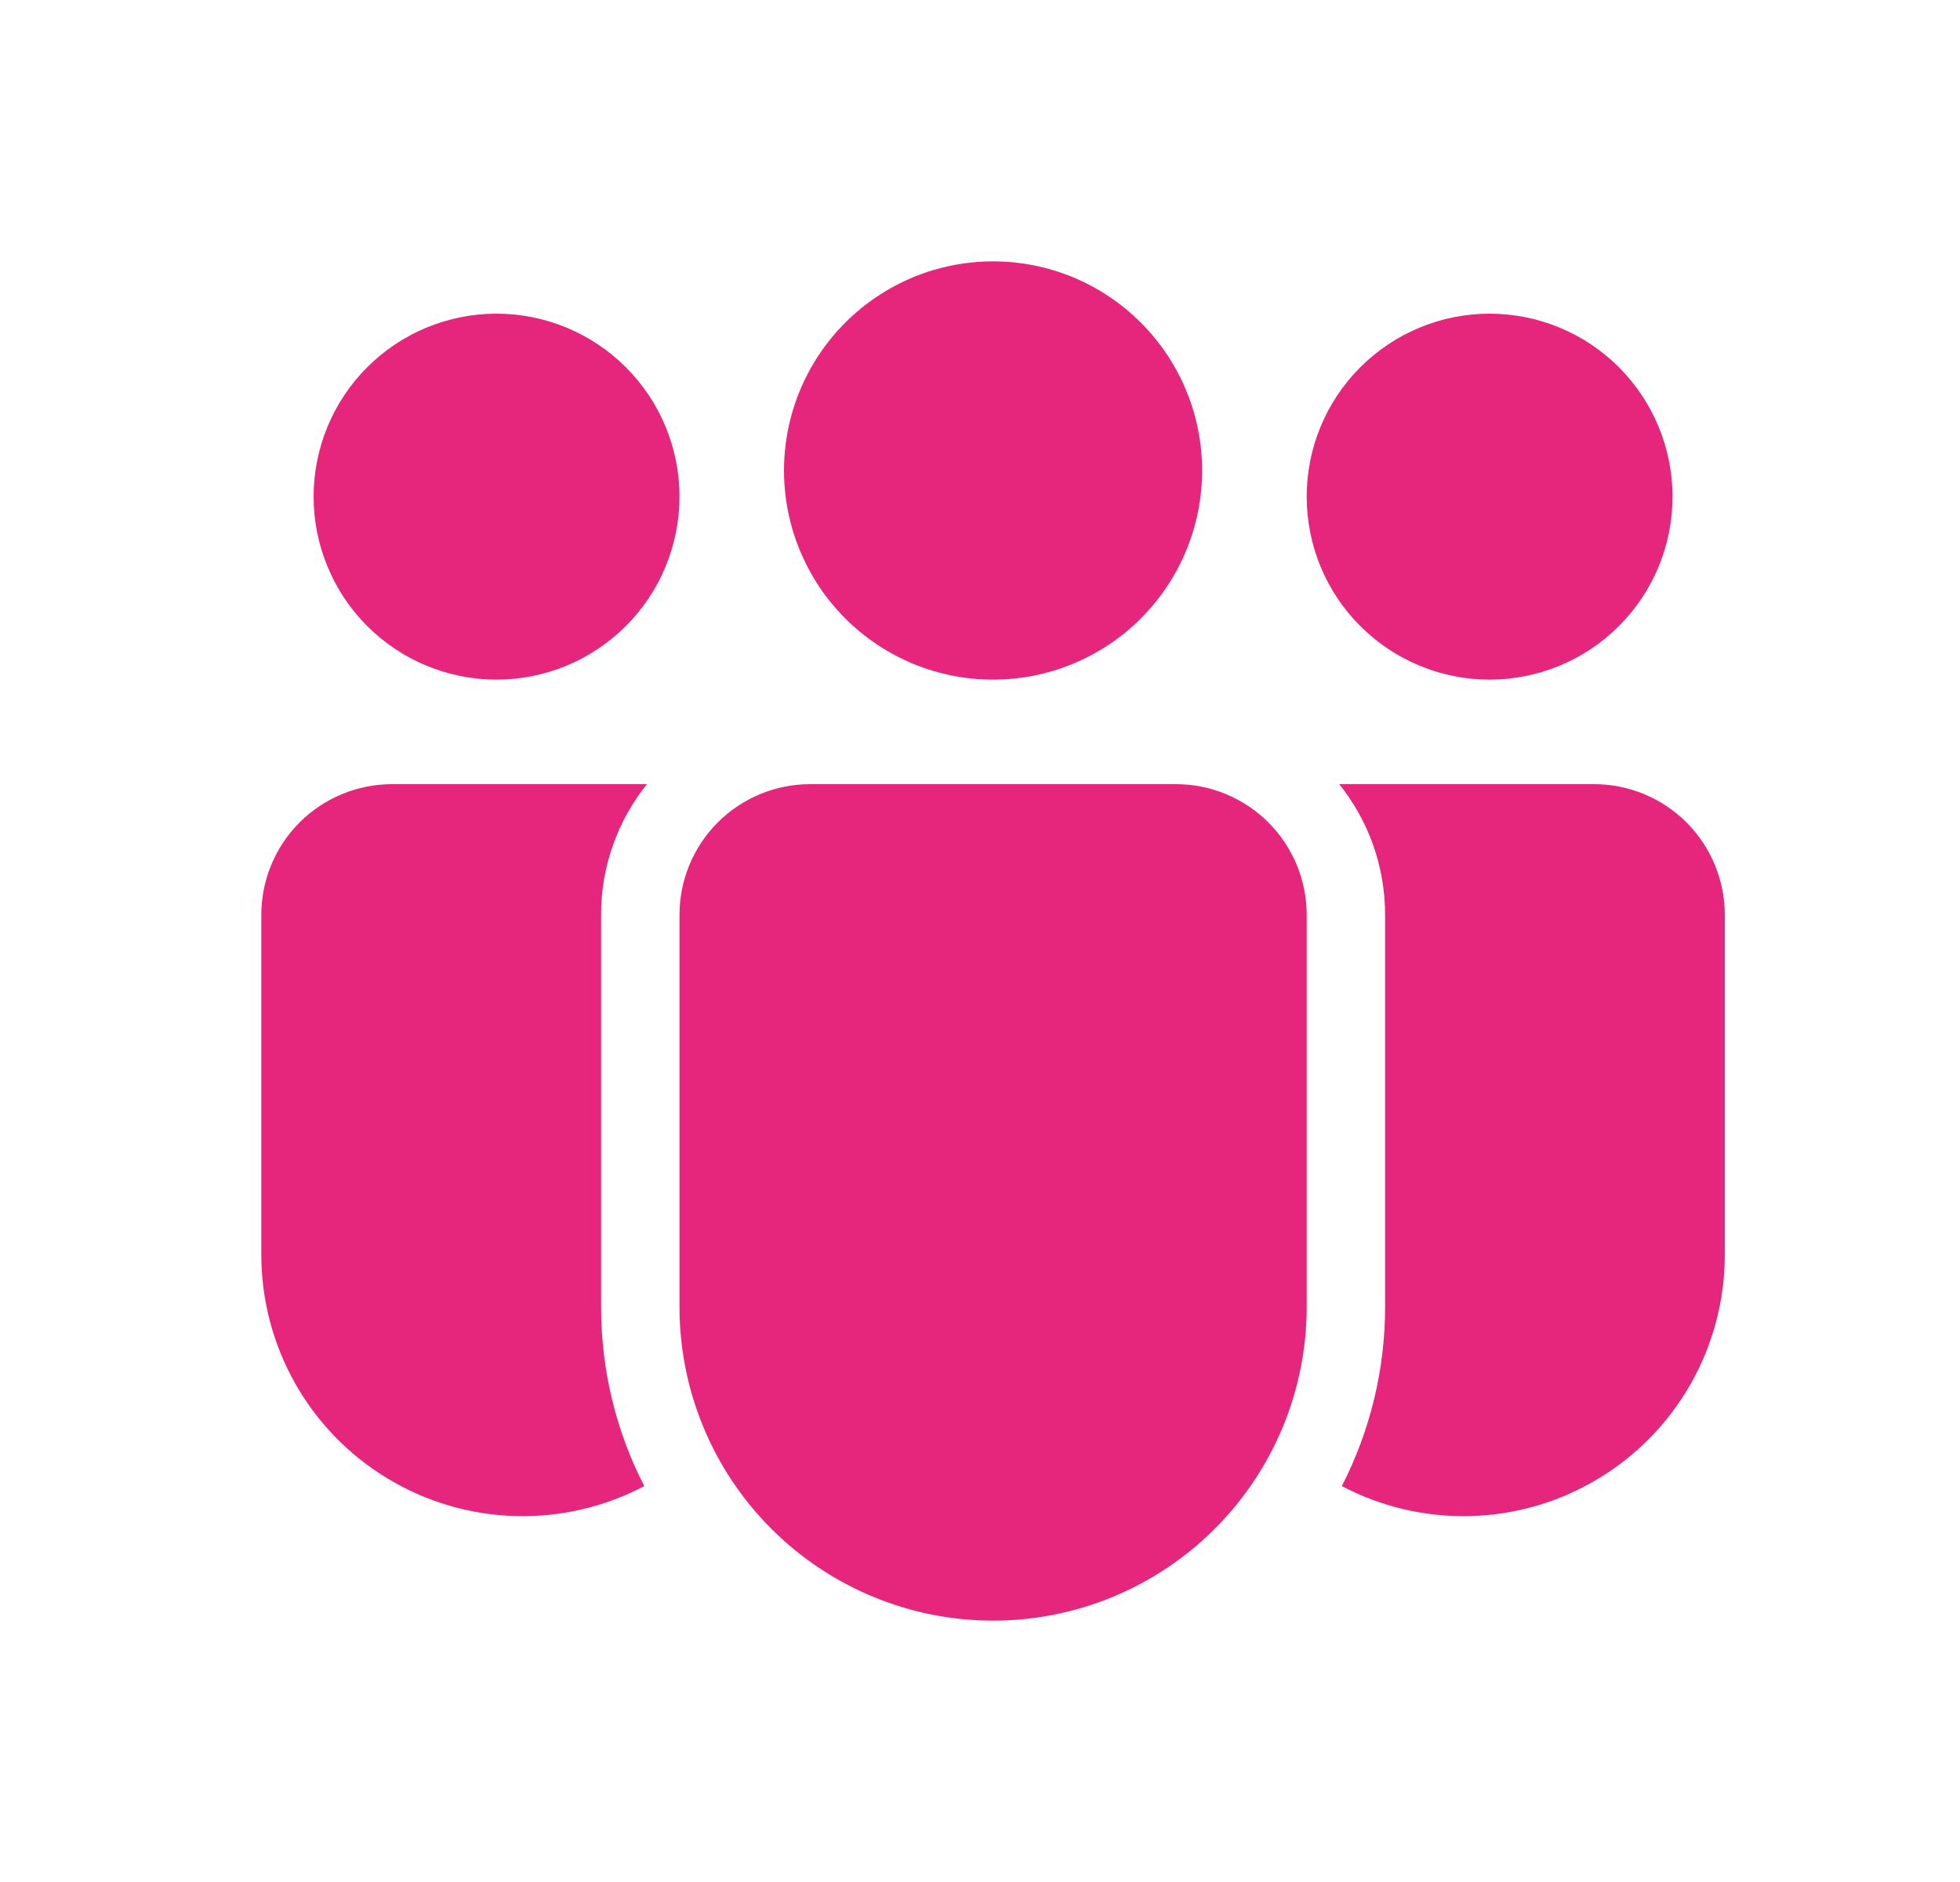 <svg width="25" height="24" viewBox="0 0 25 24" fill="none" xmlns="http://www.w3.org/2000/svg">
<path d="M12.667 8.667C13.374 8.667 14.052 8.386 14.552 7.886C15.052 7.386 15.333 6.707 15.333 6C15.333 5.293 15.052 4.615 14.552 4.115C14.052 3.614 13.374 3.333 12.667 3.333C11.959 3.333 11.281 3.614 10.781 4.115C10.281 4.615 10 5.293 10 6C10 6.707 10.281 7.386 10.781 7.886C11.281 8.386 11.959 8.667 12.667 8.667ZM8.667 6.333C8.667 6.64 8.606 6.943 8.489 7.226C8.372 7.51 8.2 7.767 7.983 7.983C7.766 8.2 7.509 8.372 7.226 8.489C6.943 8.606 6.64 8.667 6.333 8.667C6.027 8.667 5.723 8.606 5.44 8.489C5.157 8.372 4.9 8.2 4.683 7.983C4.467 7.767 4.295 7.51 4.178 7.226C4.06 6.943 4 6.64 4 6.333C4 5.715 4.246 5.121 4.683 4.684C5.121 4.246 5.714 4 6.333 4C6.952 4 7.546 4.246 7.983 4.684C8.421 5.121 8.667 5.715 8.667 6.333ZM21.333 6.333C21.333 6.64 21.273 6.943 21.156 7.226C21.038 7.51 20.866 7.767 20.65 7.983C20.433 8.2 20.176 8.372 19.893 8.489C19.61 8.606 19.306 8.667 19 8.667C18.694 8.667 18.39 8.606 18.107 8.489C17.824 8.372 17.567 8.2 17.35 7.983C17.133 7.767 16.962 7.51 16.844 7.226C16.727 6.943 16.667 6.64 16.667 6.333C16.667 5.715 16.912 5.121 17.35 4.684C17.788 4.246 18.381 4 19 4C19.619 4 20.212 4.246 20.65 4.684C21.087 5.121 21.333 5.715 21.333 6.333ZM8.251 10C7.872 10.473 7.665 11.061 7.667 11.667V16.667C7.667 17.49 7.865 18.267 8.218 18.951C7.71 19.219 7.141 19.35 6.568 19.333C5.994 19.316 5.434 19.151 4.943 18.854C4.451 18.557 4.045 18.139 3.763 17.639C3.481 17.139 3.333 16.574 3.333 16V11.667C3.333 11.225 3.509 10.801 3.821 10.488C4.134 10.176 4.558 10 5 10H8.251ZM17.115 18.951C17.478 18.245 17.667 17.461 17.667 16.667V11.667C17.667 11.036 17.448 10.457 17.082 10H20.333C20.775 10 21.199 10.176 21.512 10.488C21.824 10.801 22 11.225 22 11.667V16C22 16.574 21.852 17.139 21.57 17.639C21.288 18.139 20.882 18.557 20.39 18.854C19.899 19.151 19.339 19.316 18.766 19.333C18.192 19.35 17.623 19.219 17.115 18.951ZM10.333 10C9.891 10 9.467 10.176 9.155 10.488C8.842 10.801 8.667 11.225 8.667 11.667V16.667C8.667 17.728 9.088 18.745 9.838 19.495C10.588 20.245 11.606 20.667 12.667 20.667C13.727 20.667 14.745 20.245 15.495 19.495C16.245 18.745 16.667 17.728 16.667 16.667V11.667C16.667 11.225 16.491 10.801 16.178 10.488C15.866 10.176 15.442 10 15 10H10.333Z" fill="#E6257C"/>
</svg>
